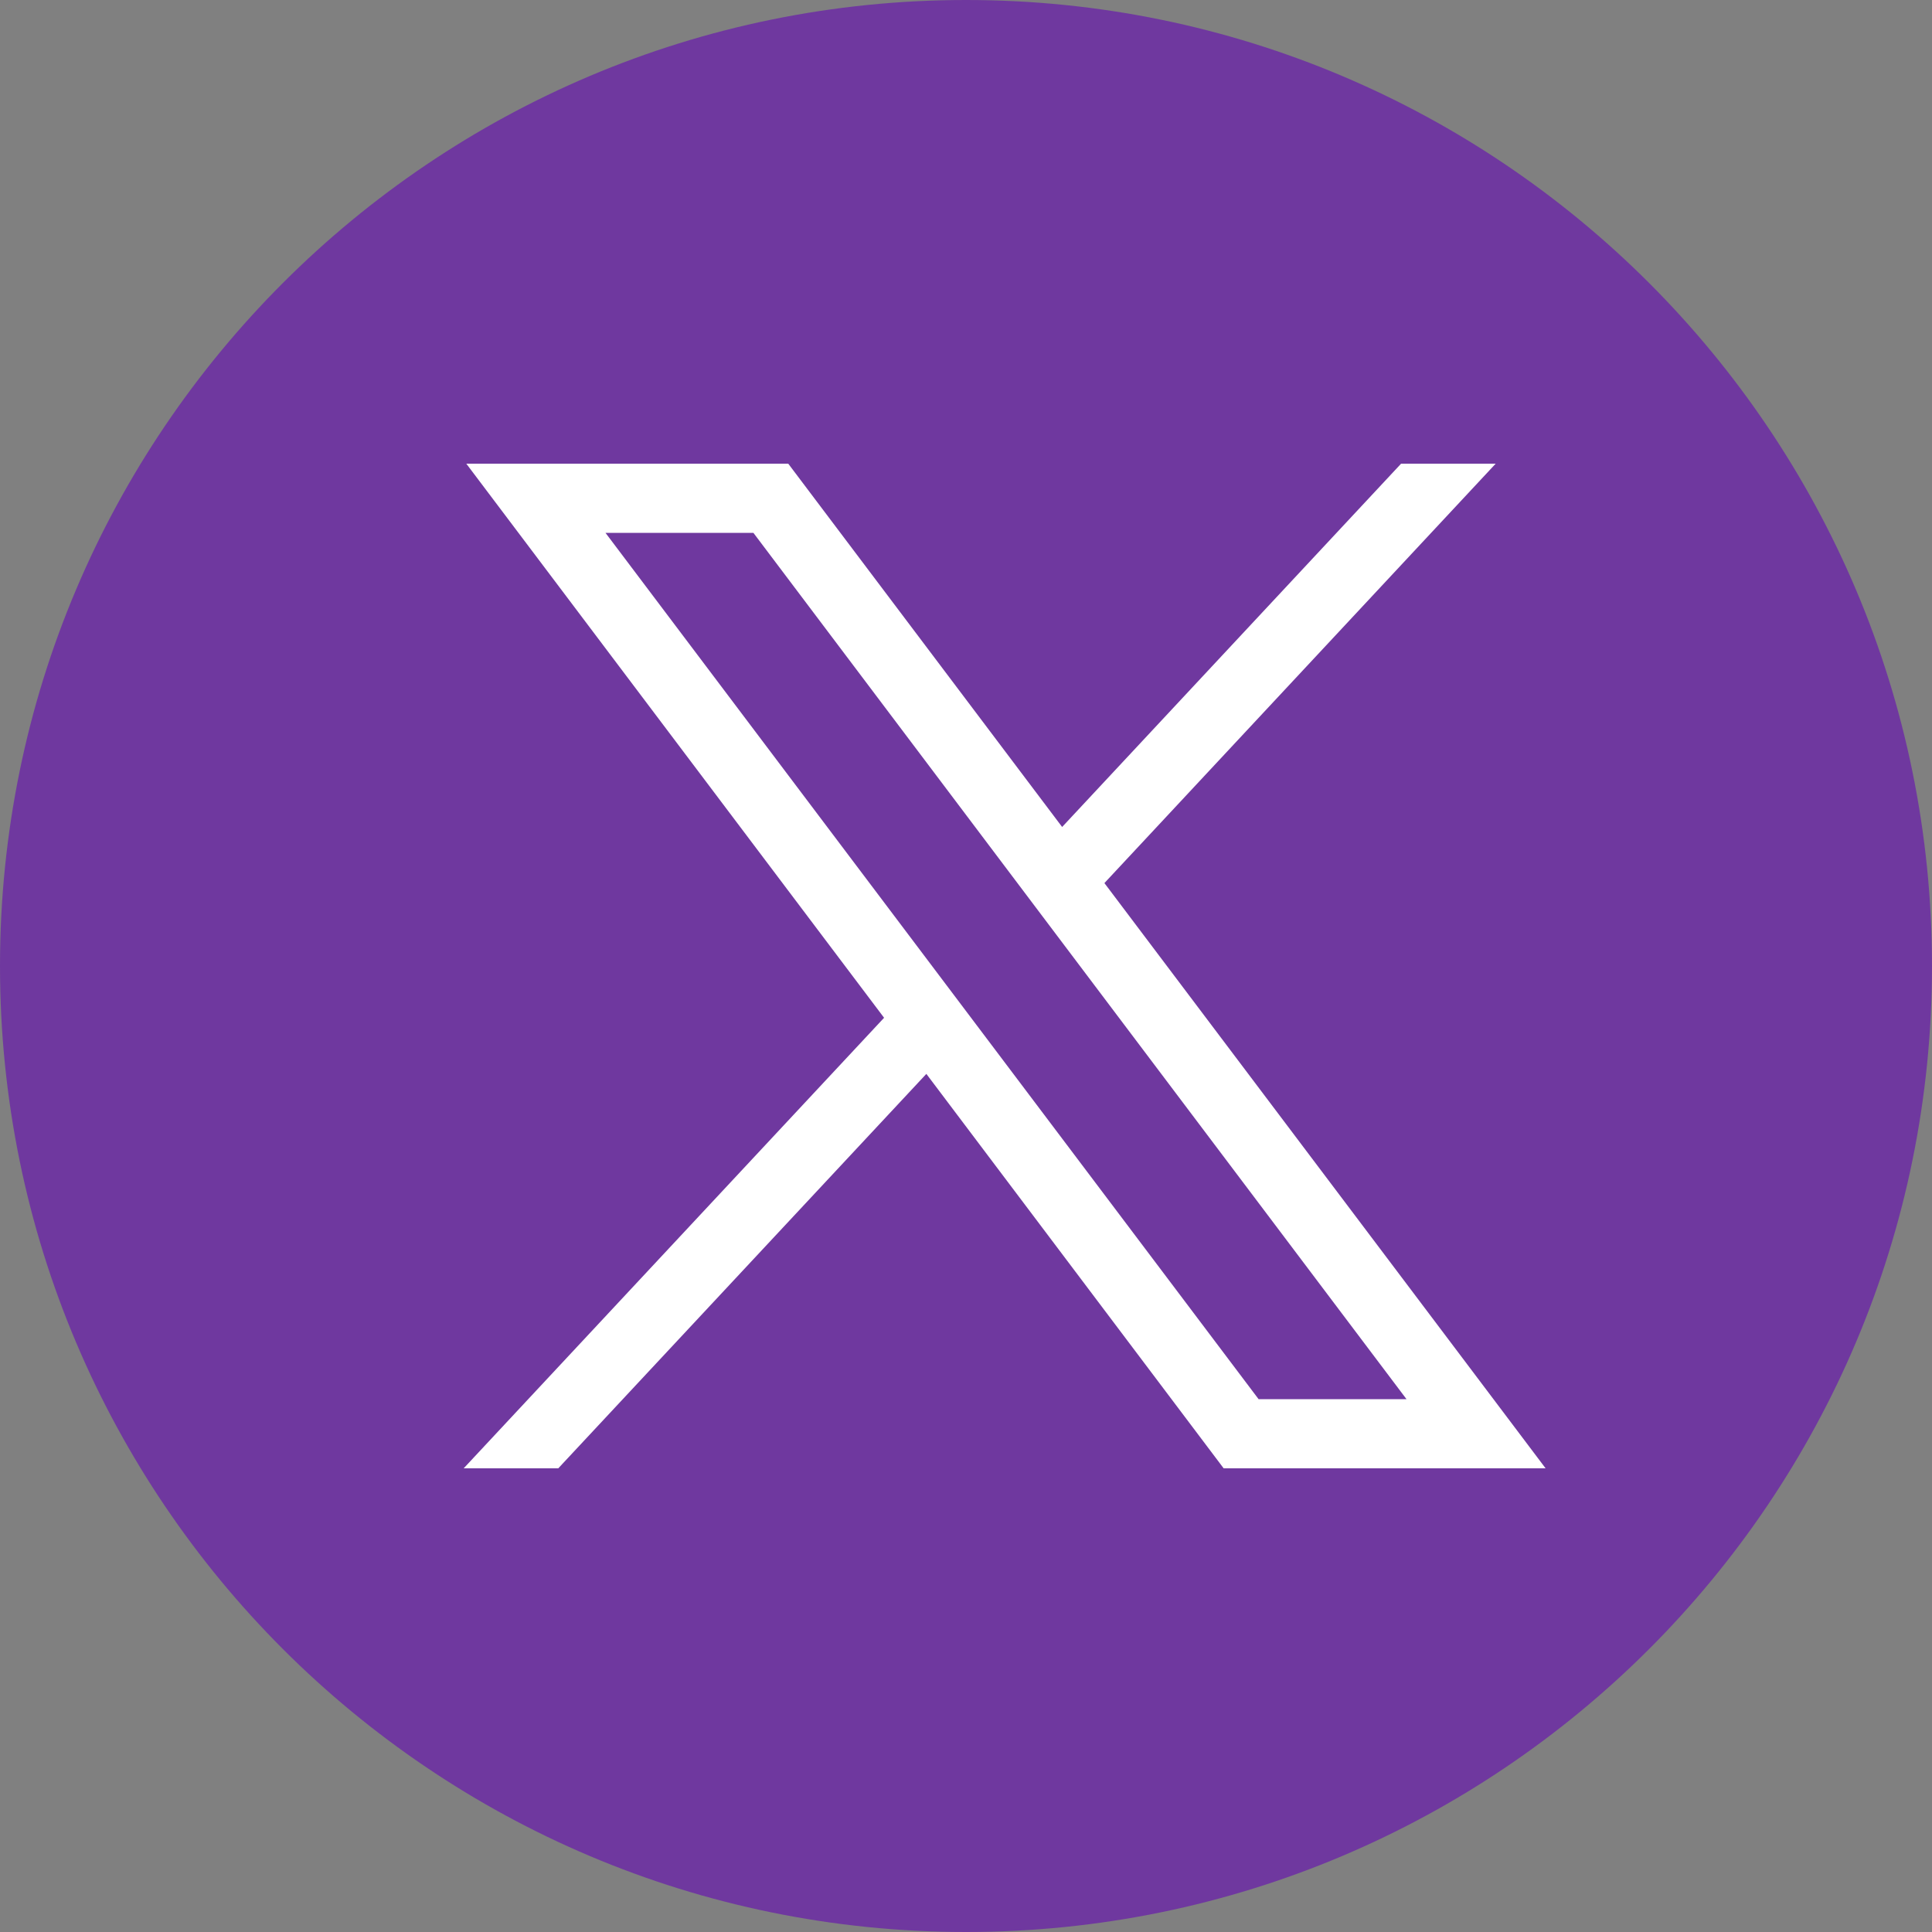 <svg width="25" height="25" viewBox="0 0 25 25" fill="none" xmlns="http://www.w3.org/2000/svg">
<rect x="0" y="0" width="25" height="25" fill="#808080" stroke="none"/>
<path d="M12.5 25C5.596 25 0 19.404 0 12.5C0 5.596 5.597 0 12.5 0C19.404 0 25 5.597 25 12.5C25 19.404 19.404 25 12.5 25Z" fill="#6F389F"/>
<path d="M6.034 6L11.44 13.17L6 19H7.224L11.987 13.896L15.834 19H20L14.291 11.427L19.354 6H18.13L13.744 10.701L10.2 6H6.034ZM7.835 6.895H9.749L18.2 18.105H16.286L7.835 6.895Z" fill="white"/>
</svg>

